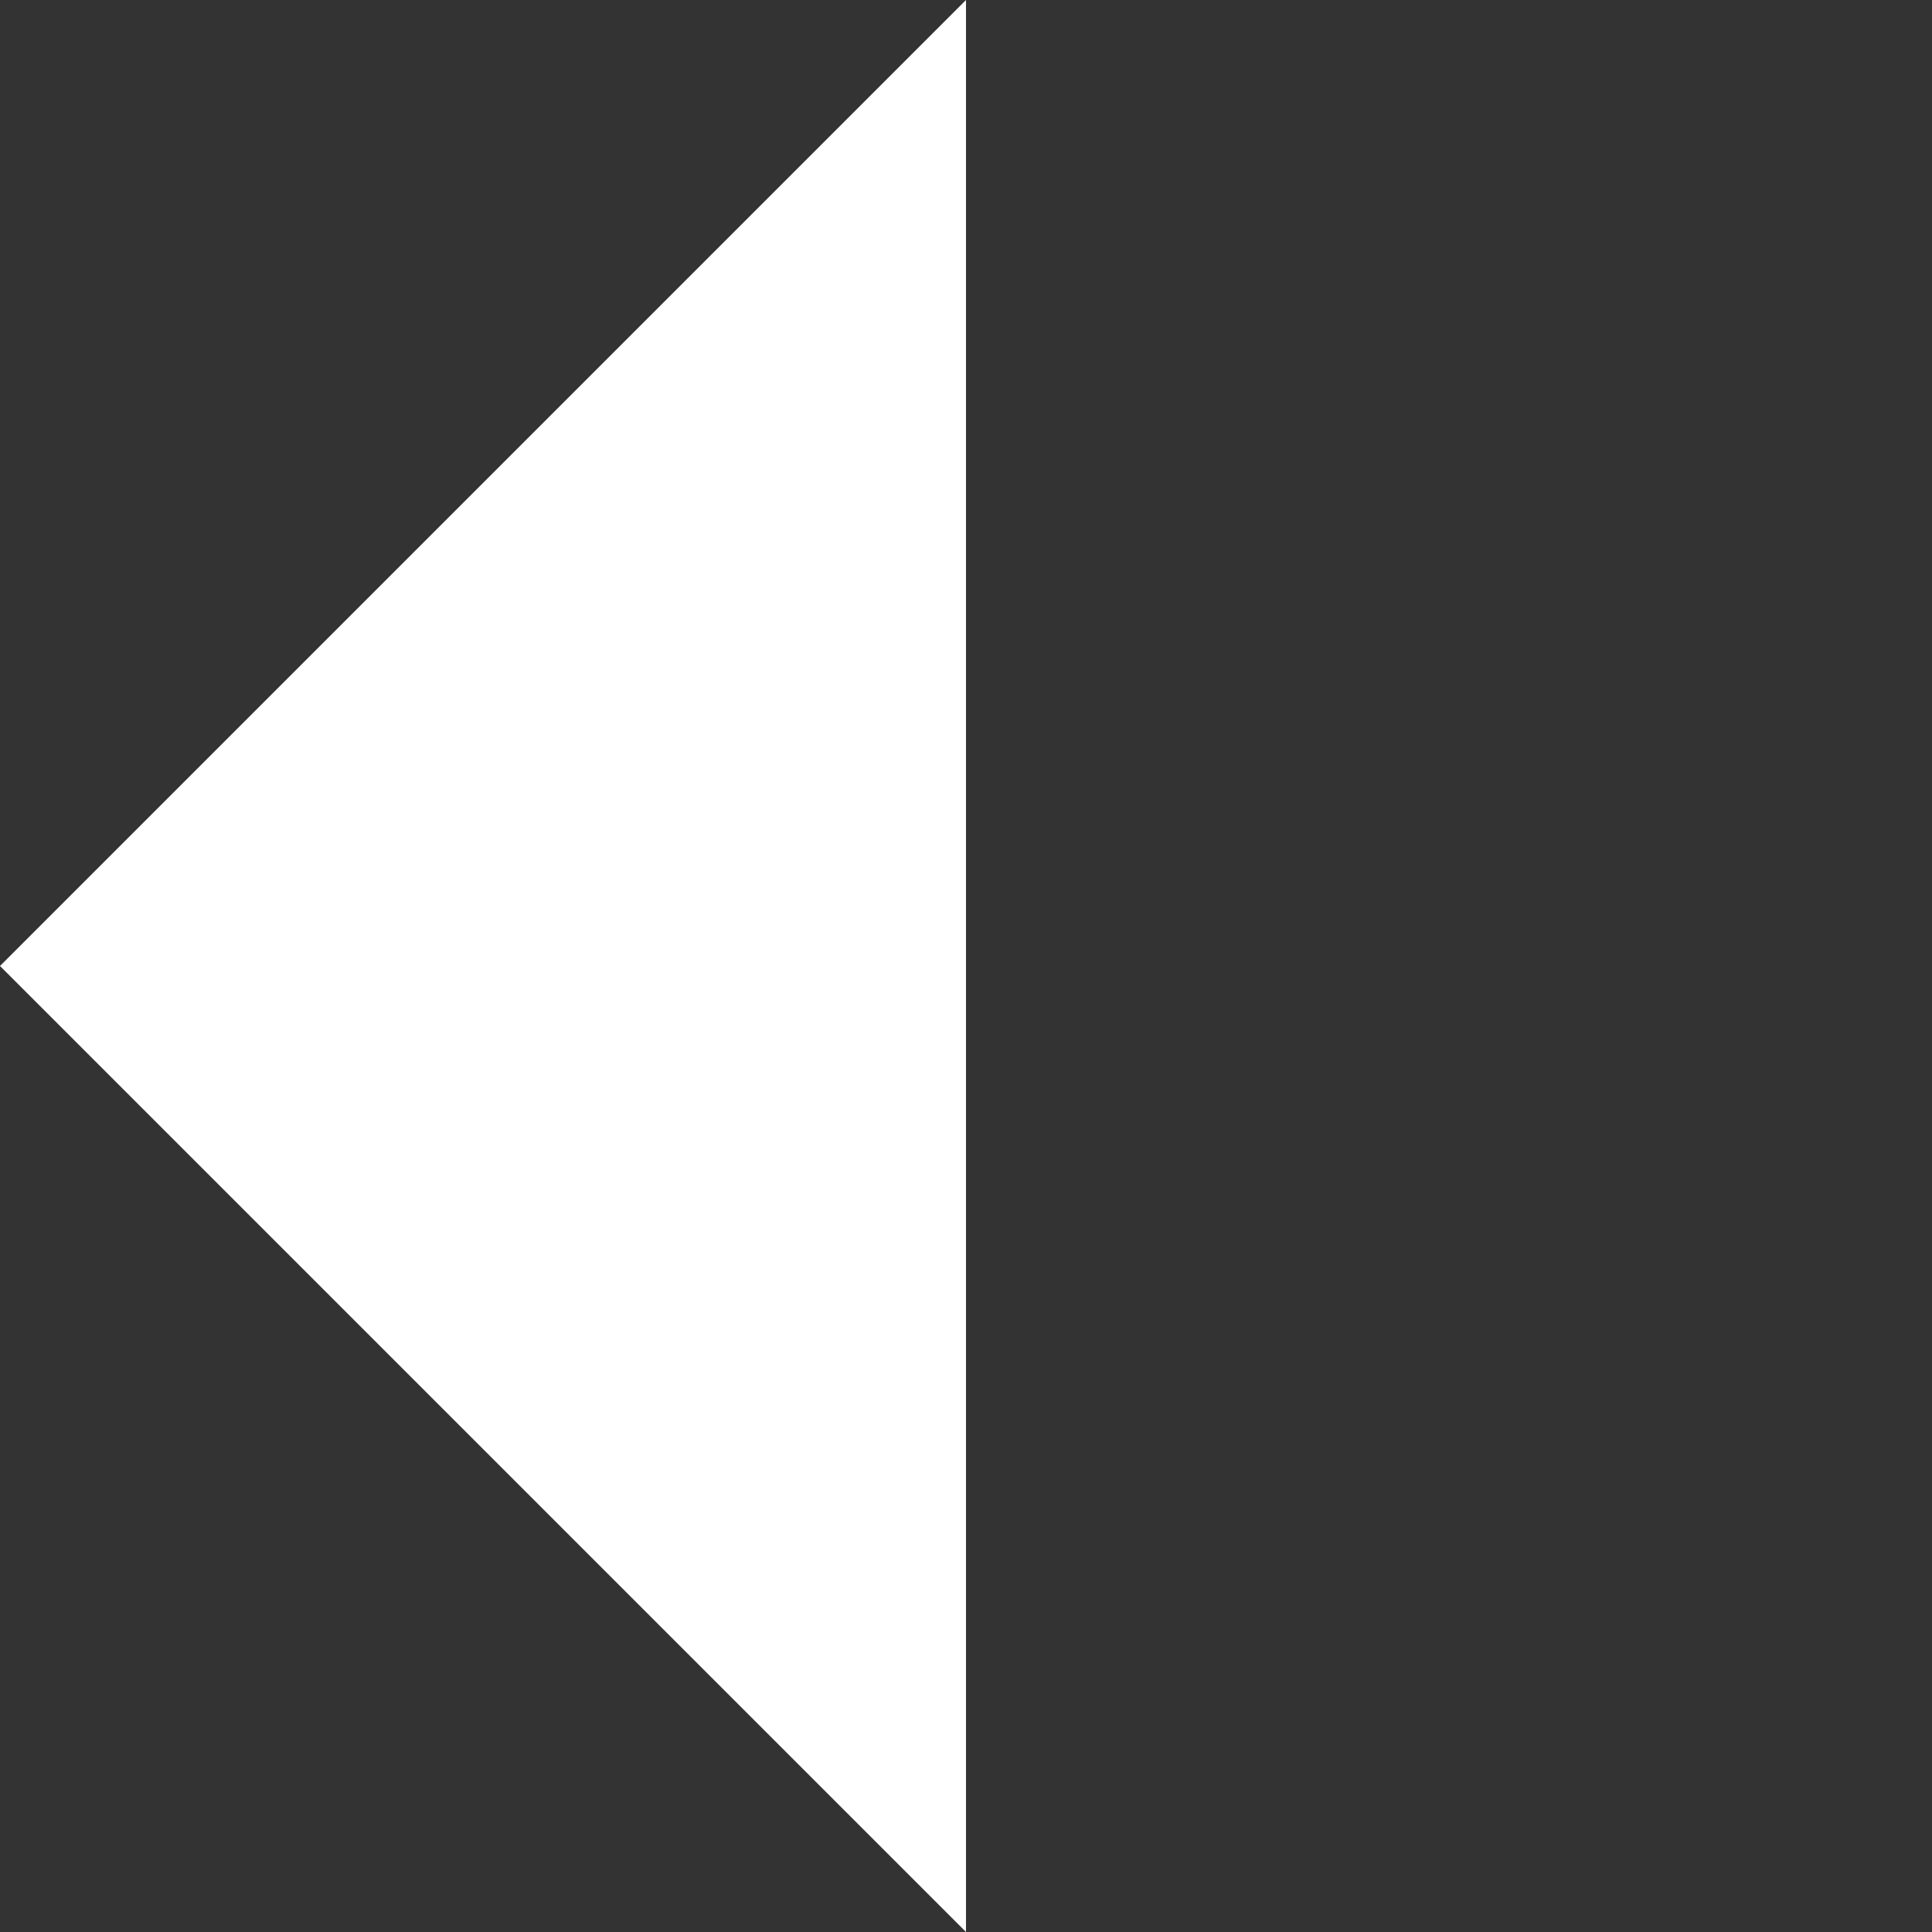 <svg  viewBox="0 0 9 9" fill="none" xmlns="http://www.w3.org/2000/svg">
<rect x="0" y="0" width="9" height="9" fill="#333333" stroke="none"/>
<g clip-path="url(#clip0_3_4)">
<path d="M4.5 9L-4.36027e-07 4.5L4.5 -1.13412e-07L4.5 4.5L4.5 9Z" fill="white"/>
</g>
<defs>
<clipPath id="clip0_3_4">
<rect width="9" height="9" fill="white" transform="translate(0 9) rotate(-90)"/>
</clipPath>
</defs>
</svg>

